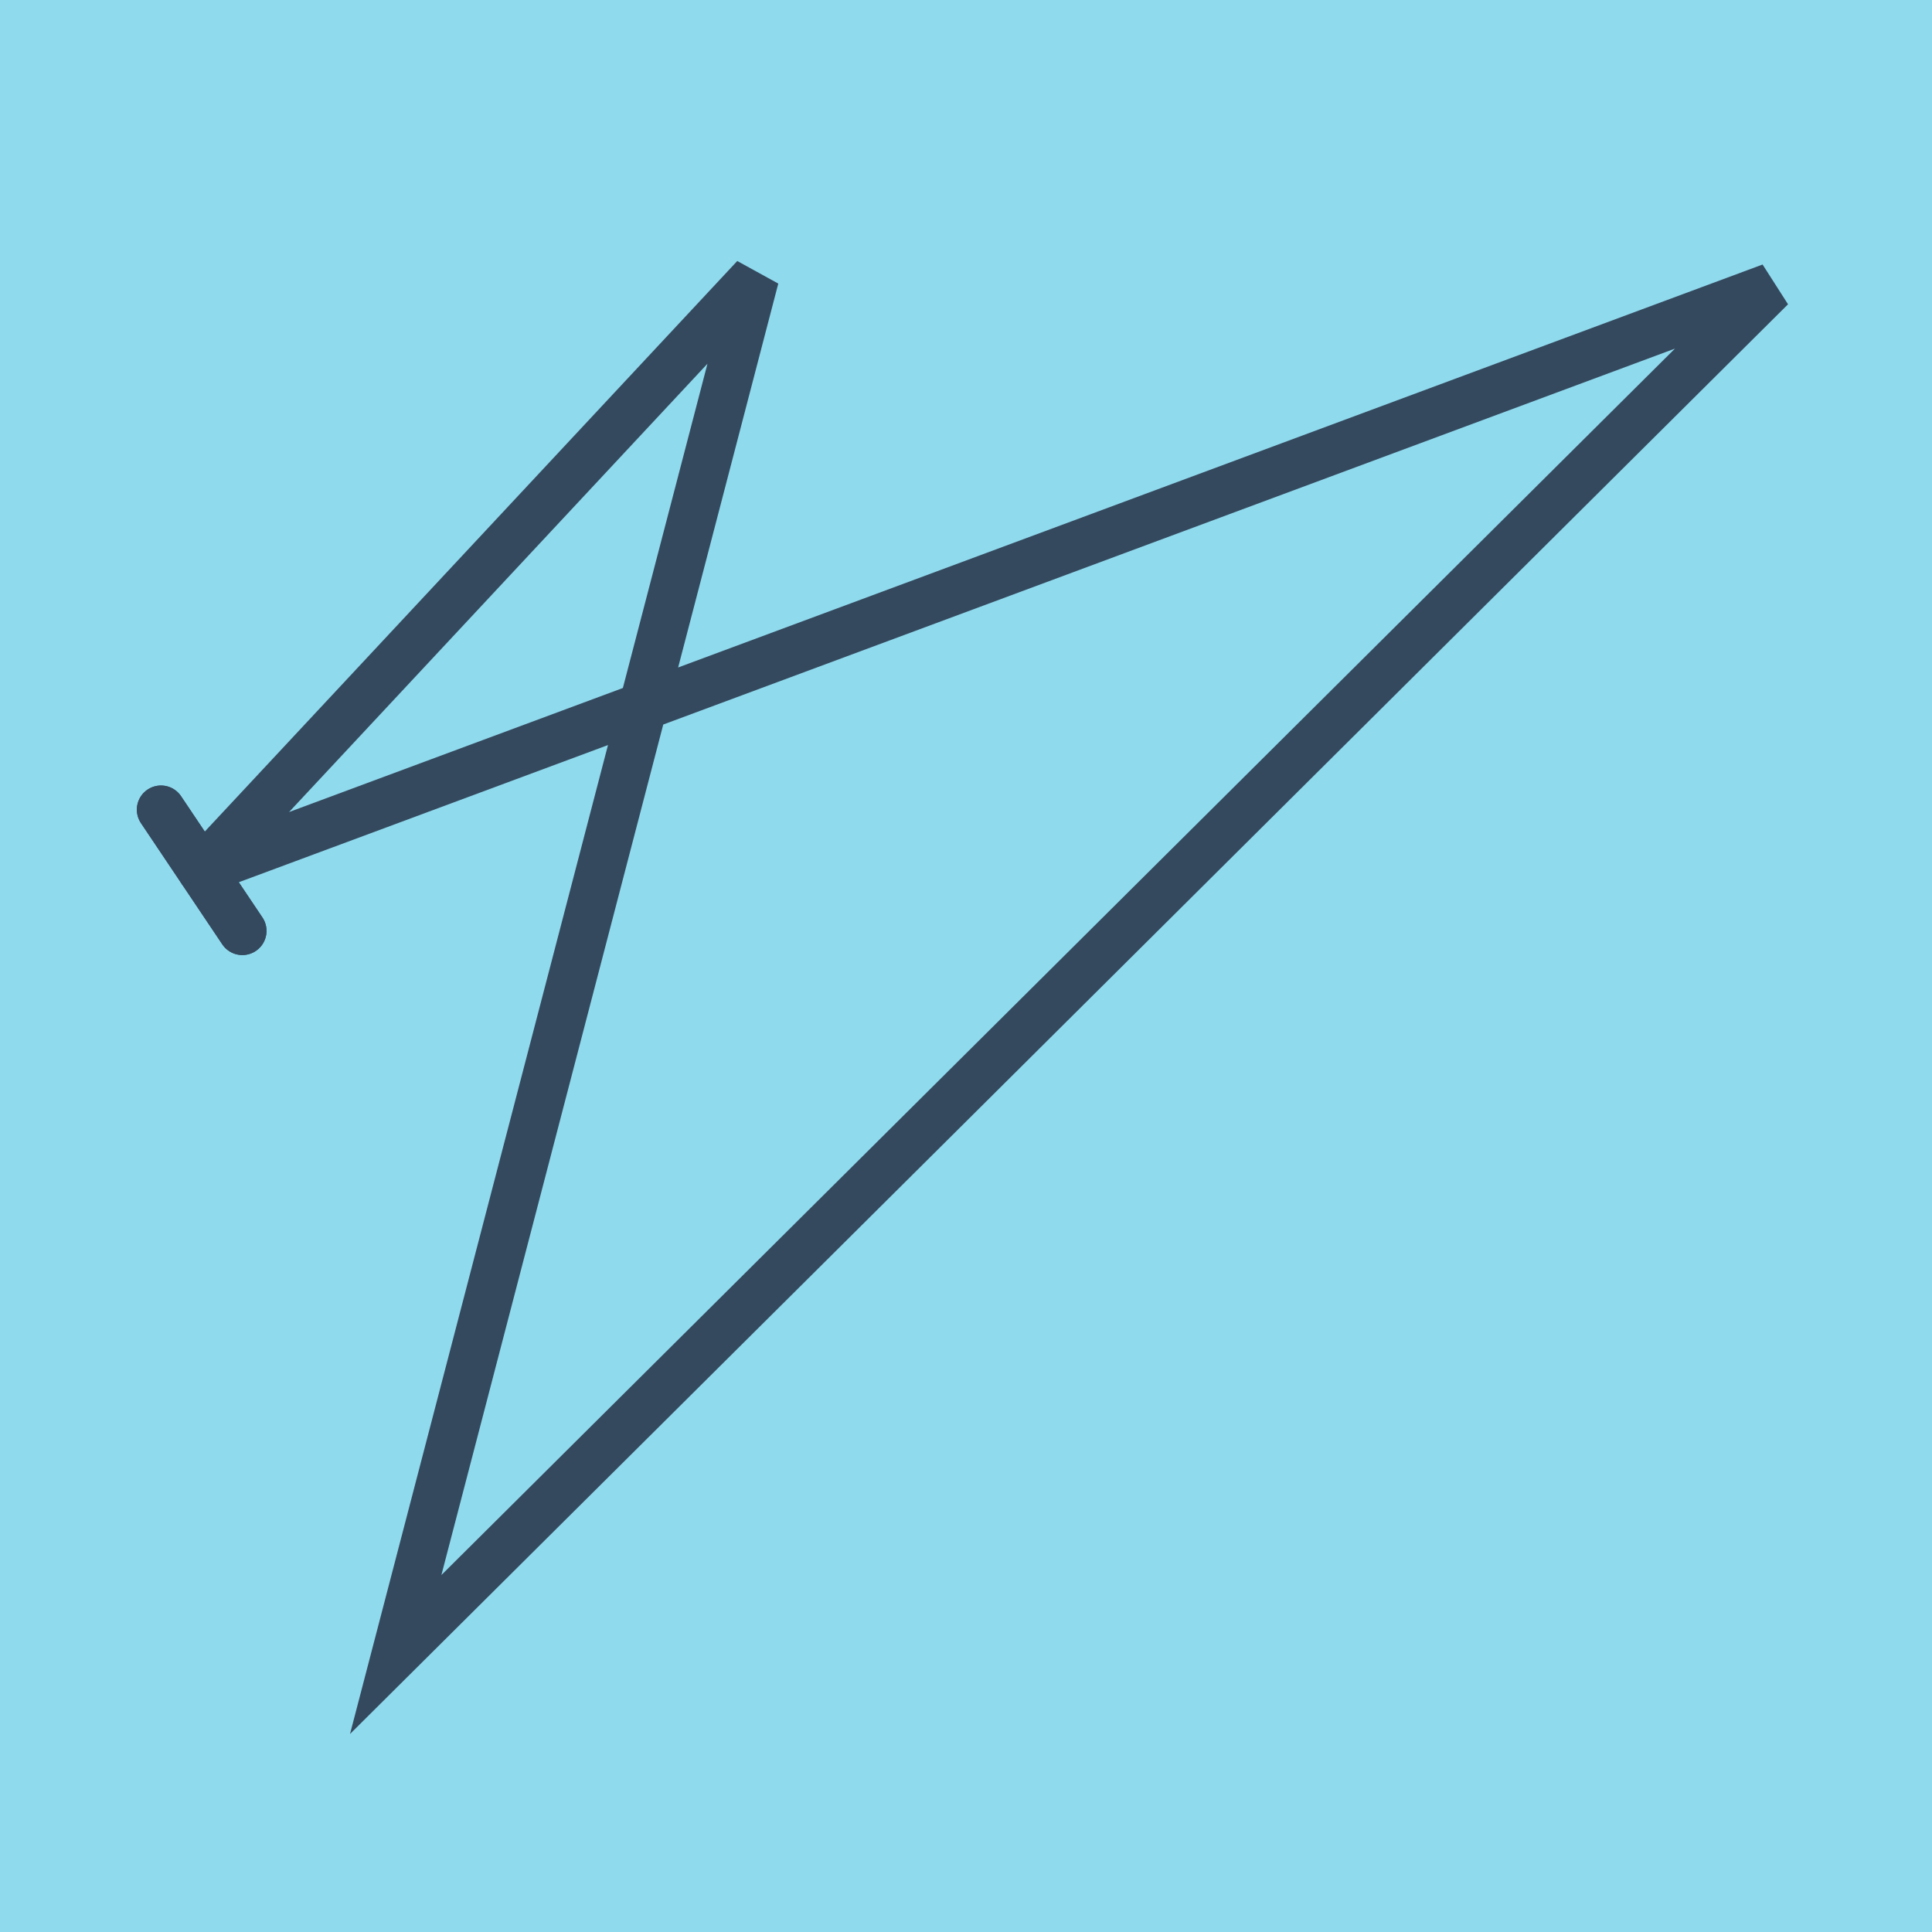 <?xml version="1.0" encoding="utf-8"?>
<!DOCTYPE svg PUBLIC "-//W3C//DTD SVG 1.1//EN" "http://www.w3.org/Graphics/SVG/1.1/DTD/svg11.dtd">
<svg xmlns="http://www.w3.org/2000/svg" xmlns:xlink="http://www.w3.org/1999/xlink" viewBox="-10 -10 120 120" preserveAspectRatio="xMidYMid meet">
	<path style="fill:#90daee" d="M-10-10h120v120H-10z"/>
			<polyline stroke-linecap="round" points="0,40.289 5.053,47.82 " style="fill:none;stroke:#34495e;stroke-width: 3px"/>
			<polyline stroke-linecap="round" points="5.053,47.82 0,40.289 " style="fill:none;stroke:#34495e;stroke-width: 3px"/>
			<polyline stroke-linecap="round" points="2.527,44.054 100,7.836 14.578,92.765 36.889,7.235 2.527,44.054 " style="fill:none;stroke:#34495e;stroke-width: 3px"/>
	</svg>
